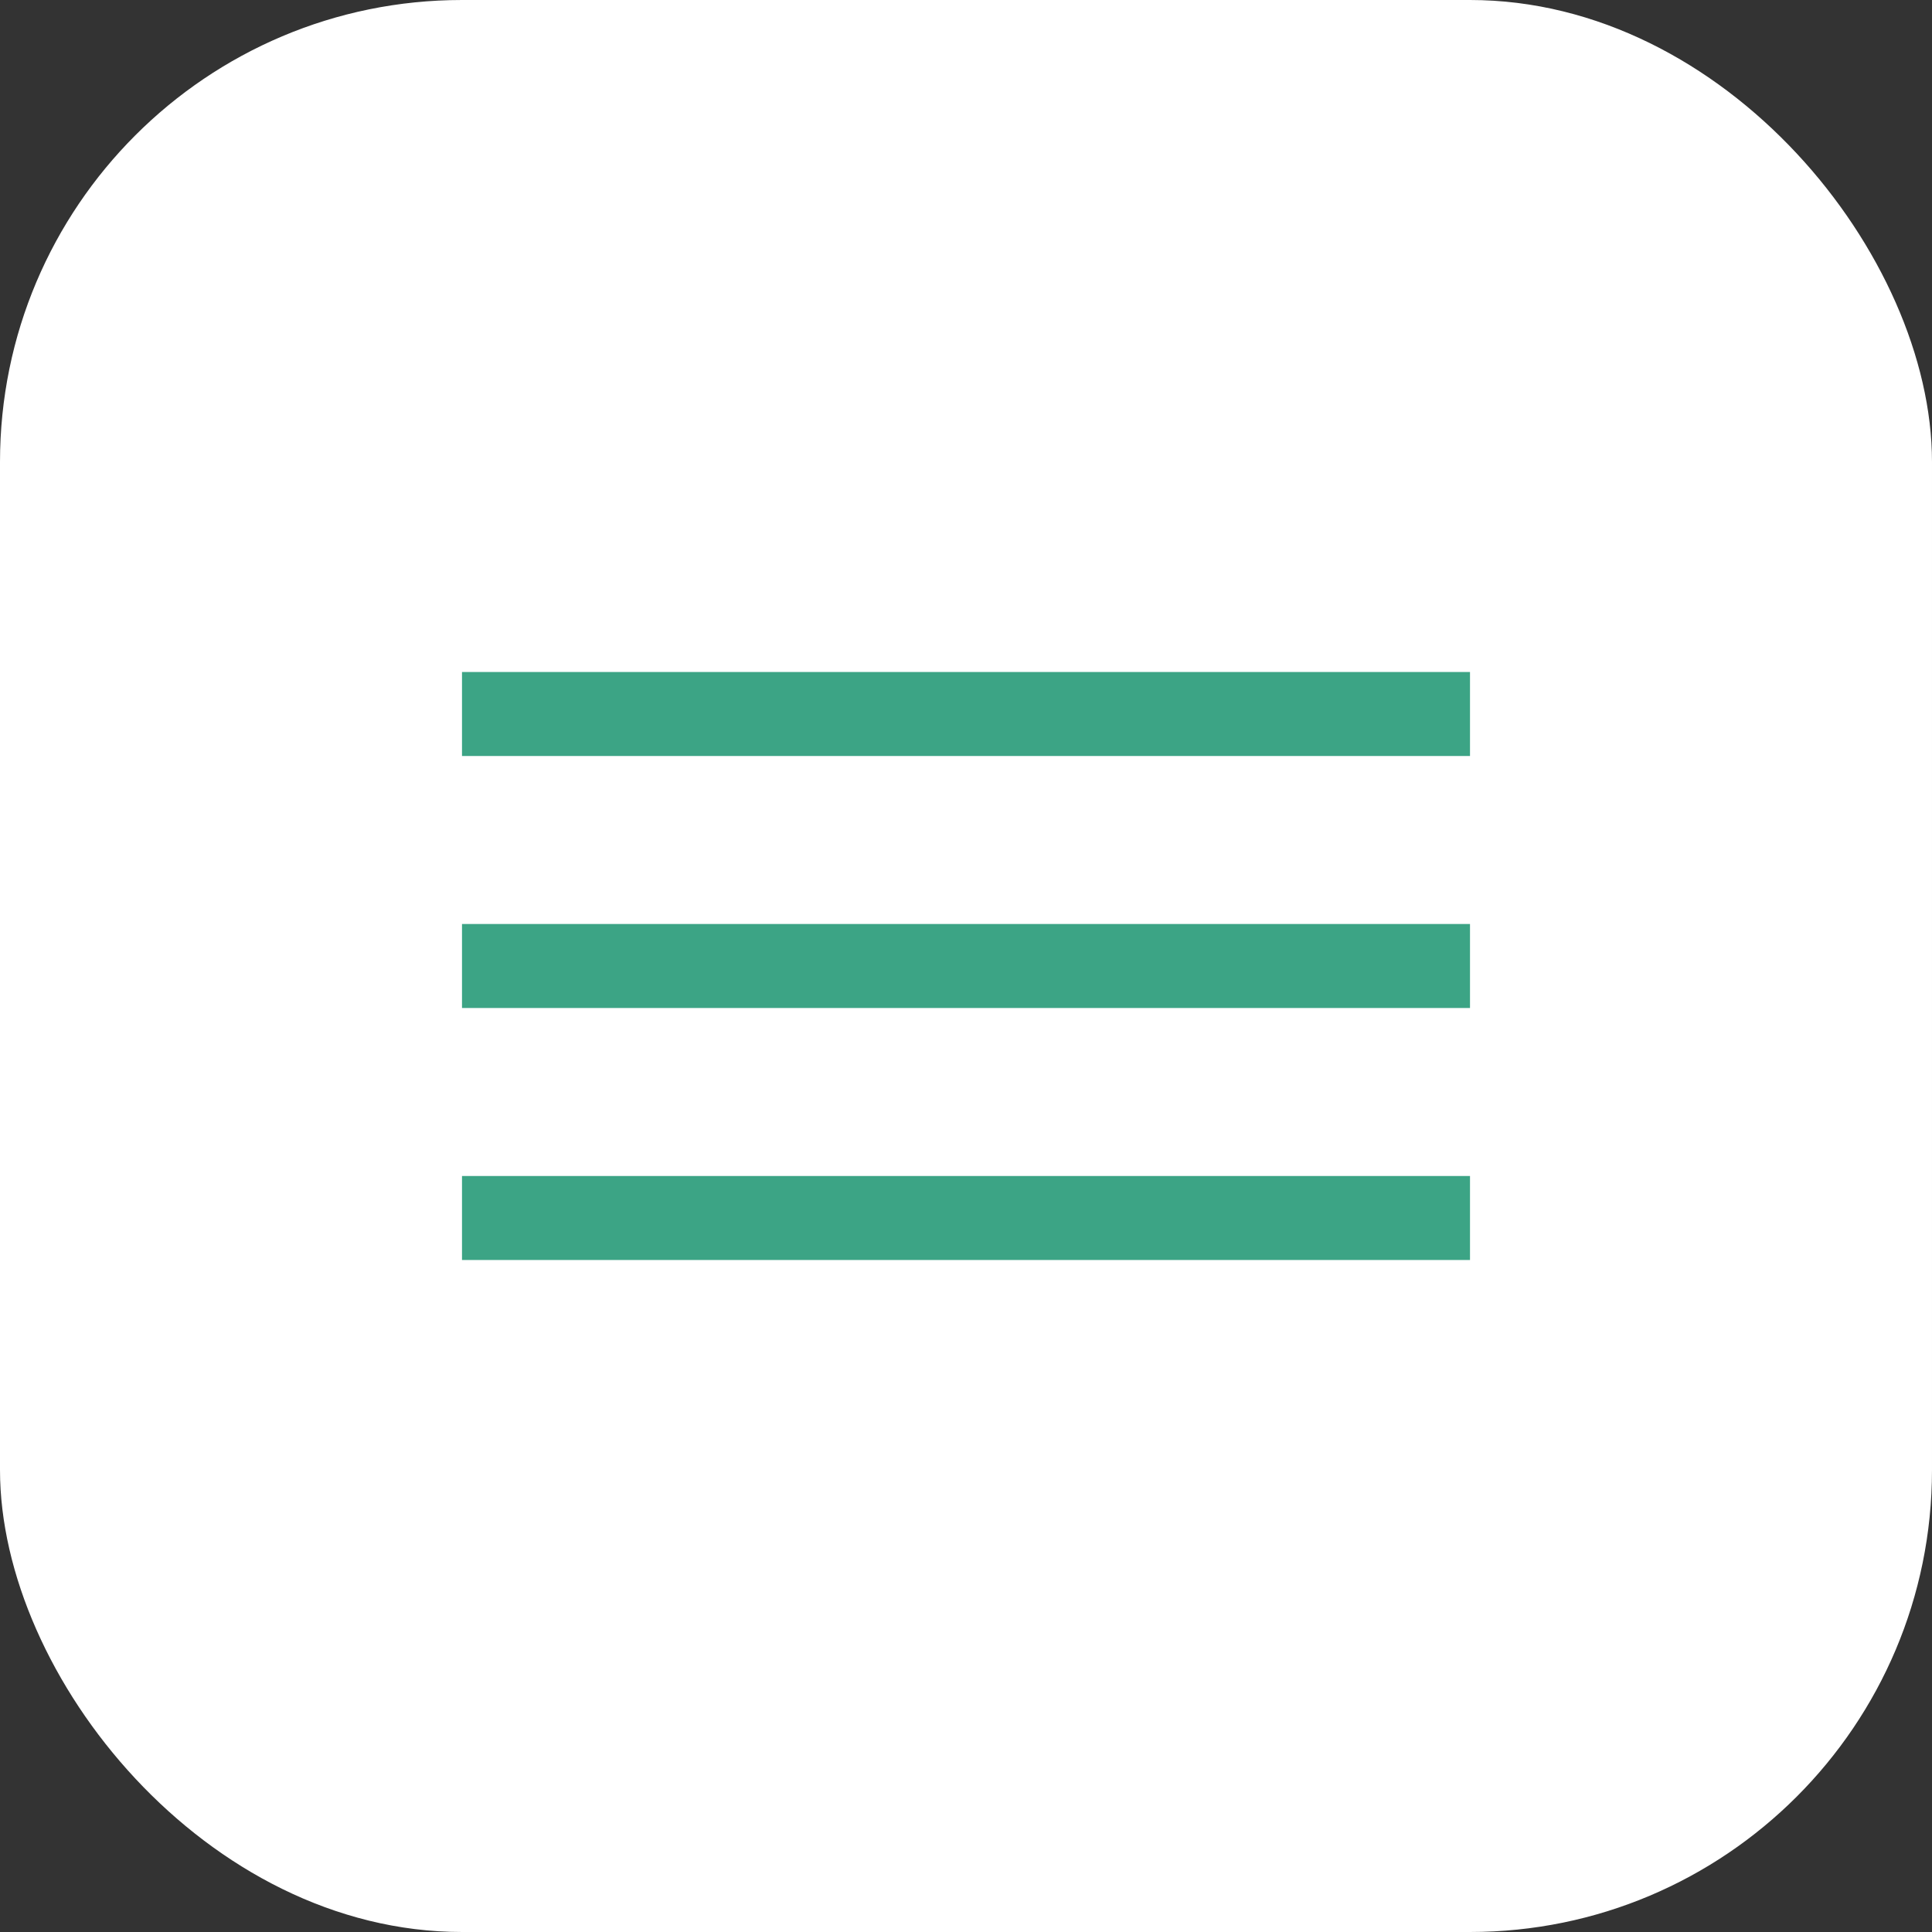 <?xml version="1.0" encoding="UTF-8"?> <svg xmlns="http://www.w3.org/2000/svg" width="46" height="46" viewBox="0 0 46 46" fill="none"><rect x="0" y="0" width="46" height="46" fill="#333333" stroke="none"/><rect width="46" height="46" rx="11" fill="white"></rect><rect x="11" y="16" width="24" height="2" fill="#3CA485"></rect><rect x="11" y="22" width="24" height="2" fill="#3CA485"></rect><rect x="11" y="28" width="24" height="2" fill="#3CA485"></rect></svg> 
